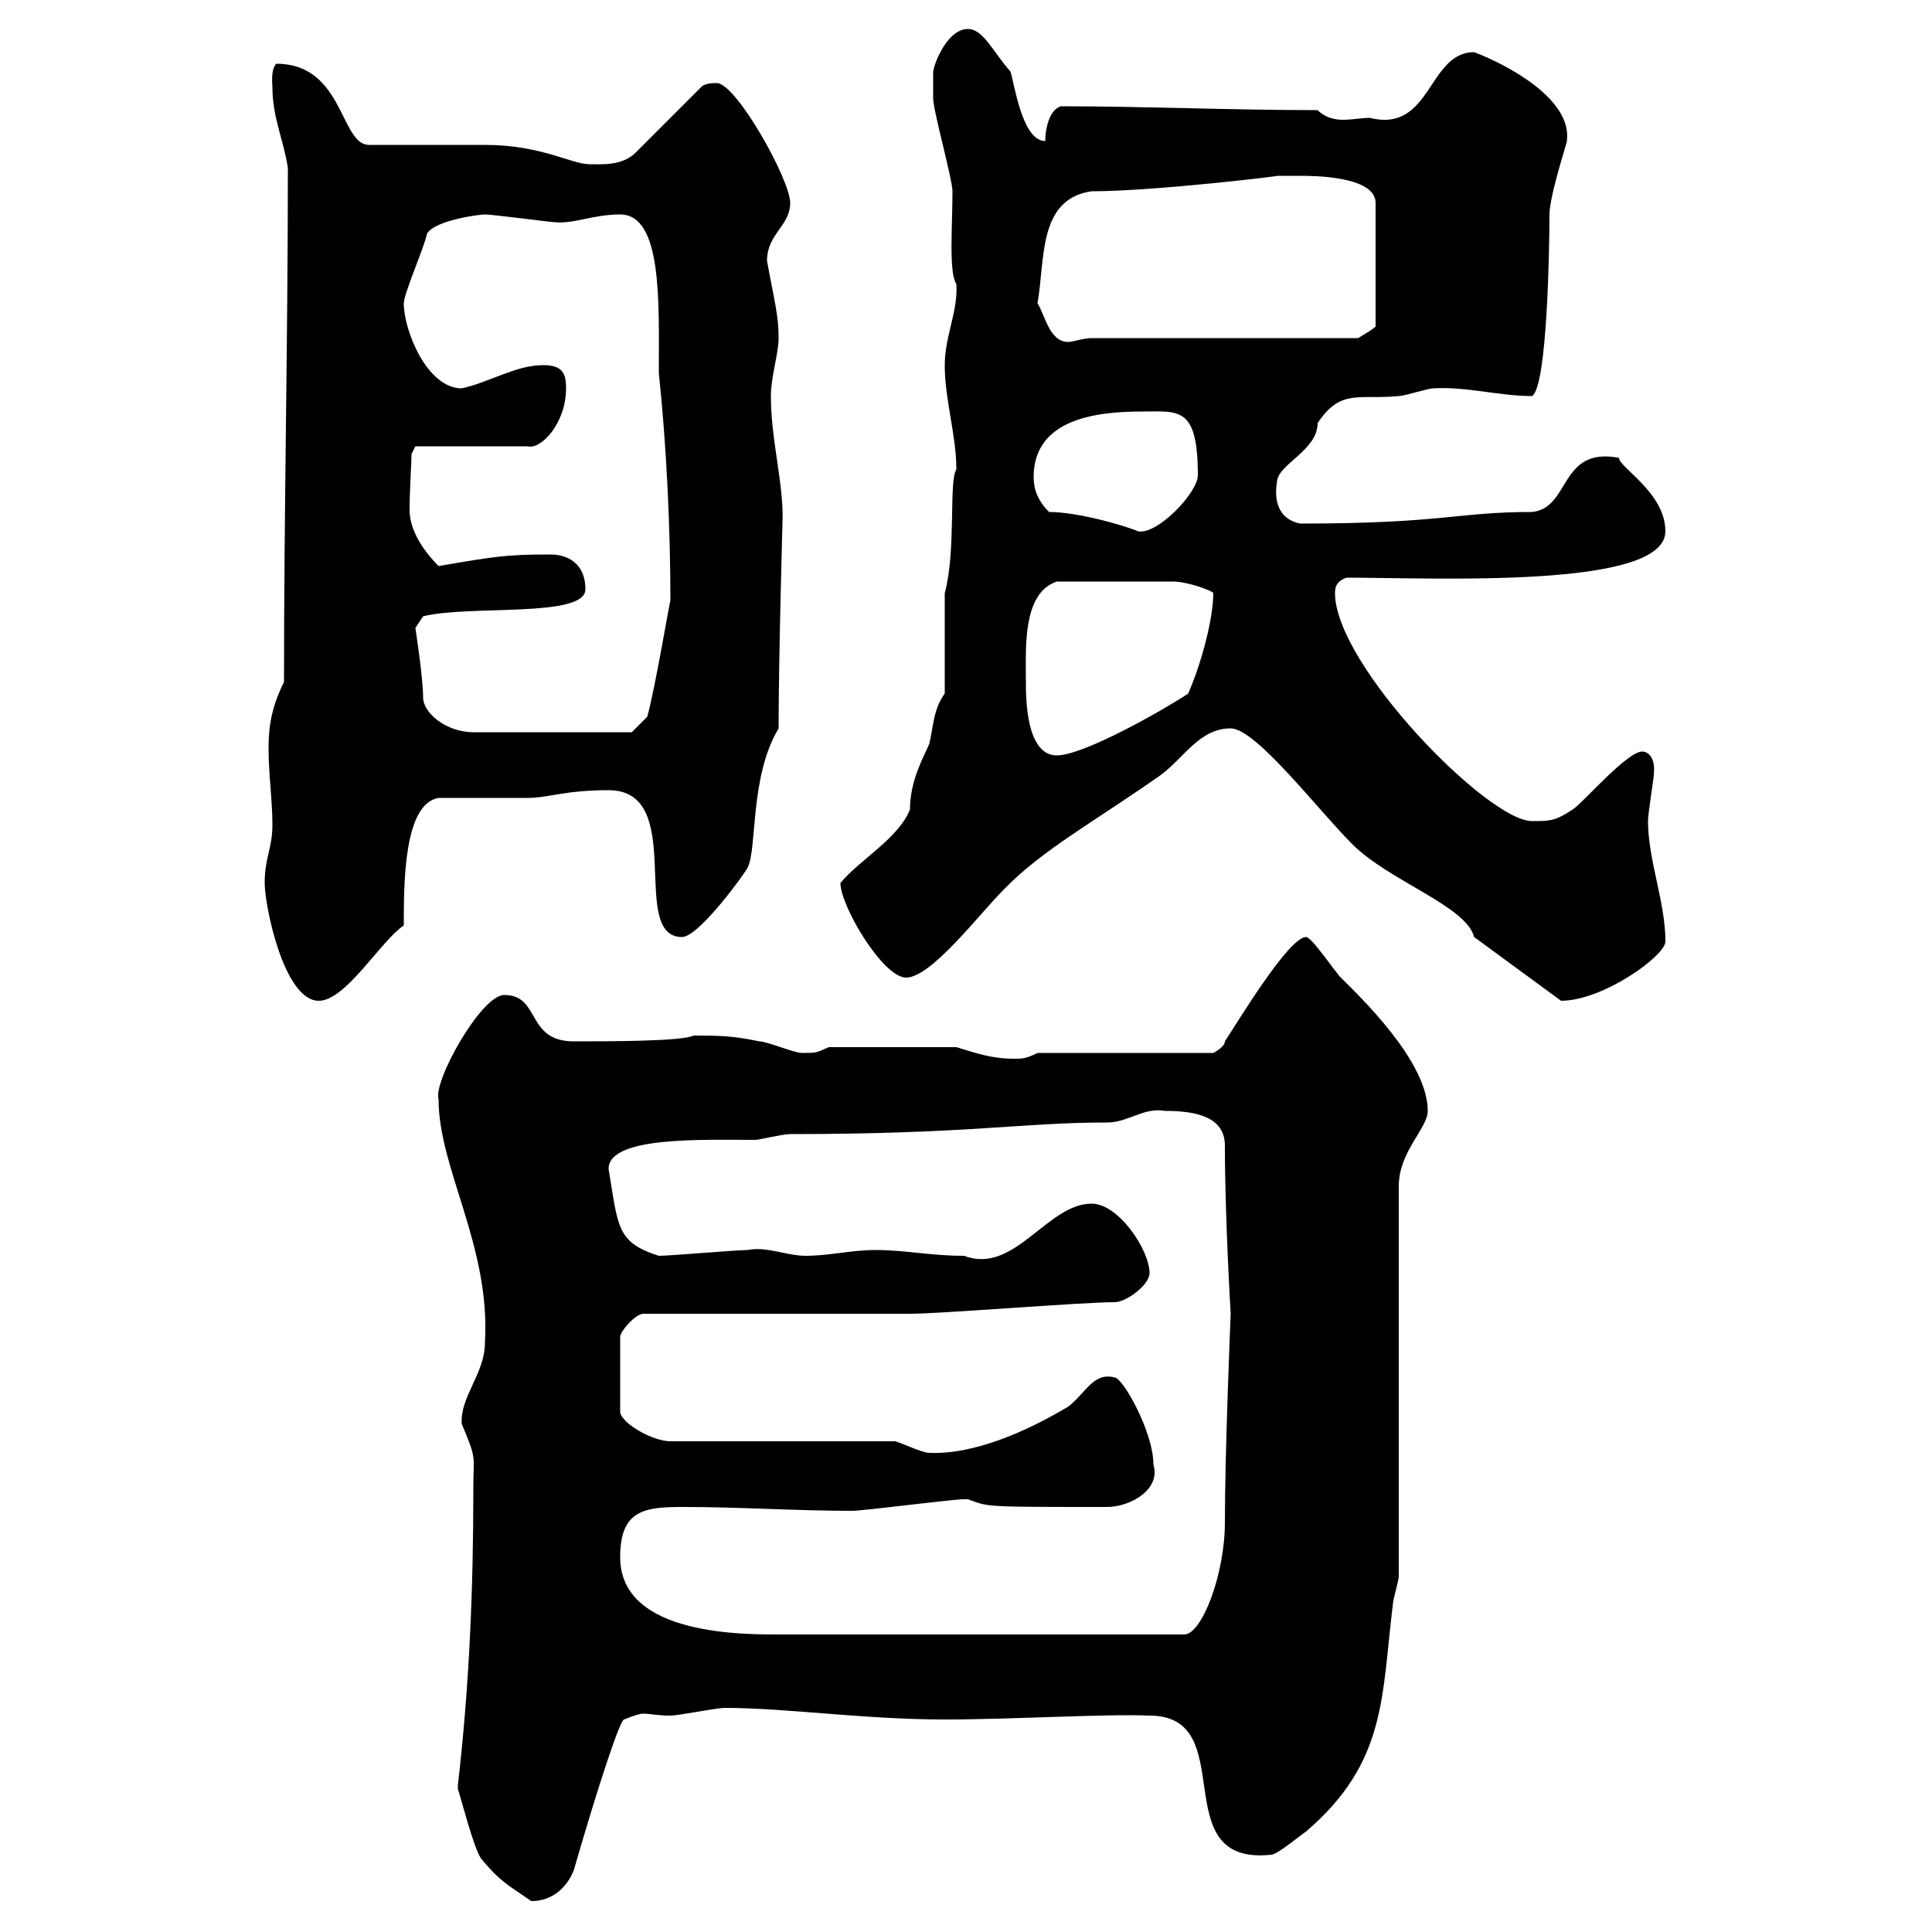 <svg xmlns="http://www.w3.org/2000/svg" xmlns:xlink="http://www.w3.org/1999/xlink" width="300" height="300"><path d="M74.70 288.60C77.70 292.20 78.60 292.50 82.50 295.20C85.50 295.20 87.90 293.40 89.10 290.40C93 276.90 96.30 267 96.90 267C98.40 266.40 99.30 266.10 99.90 266.10C101.10 266.10 102 266.40 104.10 266.40C105.30 266.40 111.30 265.20 112.50 265.20C122.10 265.20 134.10 267 146.70 267C157.20 267 171.90 266.10 178.50 266.40C192.90 266.40 180.60 289.80 197.40 288C198.30 288 201.90 285 202.80 284.40C215.40 273.60 214.50 263.40 216.30 249C216.30 248.40 217.20 245.40 217.20 244.80L217.20 184.20C217.20 178.80 221.70 175.20 221.70 172.50C221.70 164.70 210.90 154.50 208.20 151.80C207.30 150.90 203.70 145.50 202.80 145.50C200.10 145.50 192 159 190.20 161.70C190.20 162.60 188.40 163.50 188.40 163.50L161.10 163.50C159.30 164.40 158.70 164.40 157.50 164.40C153.90 164.40 151.50 163.50 148.50 162.60L128.70 162.60C126.60 163.50 126.90 163.50 124.50 163.50C123.30 163.50 119.10 161.70 117.90 161.70C113.70 160.80 111.30 160.80 107.70 160.80C105.90 161.70 94.80 161.70 89.10 161.70C81.60 161.70 84 154.50 78.30 154.50C74.70 154.50 67.20 168 68.10 170.70C68.10 181.50 76.20 193.50 75.30 208.50C75.30 213.30 71.40 216.90 71.70 221.10C74.10 226.80 73.50 225.90 73.50 231C73.50 246.60 72.90 261.60 71.10 277.20C71.10 277.20 71.10 277.20 71.10 277.80C71.70 279.60 73.50 286.80 74.70 288.60ZM96.30 241.80C96.30 234.60 99.90 234 105.90 234C114.90 234 123.60 234.60 132.30 234.60C134.10 234.60 147.90 232.80 149.70 232.80C149.70 232.80 149.70 232.80 150.30 232.80C153.60 234 152.40 234 171.90 234C175.50 234 180.30 231.30 179.10 227.40C179.10 222.30 174.30 213.90 173.10 213.90C169.80 213 168.60 216.30 165.90 218.40C159.90 222 151.50 225.90 144.30 225.60C143.10 225.60 139.50 223.80 138.90 223.80L104.10 223.80C101.40 223.80 96.60 221.10 96.30 219.30L96.30 207.60C96.30 206.70 98.70 204 99.90 204L141.30 204C146.10 204 168 202.20 173.10 202.20C174.90 202.20 178.50 199.50 178.50 197.70C178.50 194.10 173.70 186.90 169.50 186.90C162.60 186.90 157.50 198 149.70 195C144.30 195 140.70 194.10 135.90 194.10C132.30 194.10 128.70 195 125.10 195C122.10 195 119.10 193.50 116.10 194.10C114.30 194.10 104.10 195 102.30 195C95.70 192.90 96 190.50 94.50 181.50C94.50 176.40 109.20 177 117.30 177C117.90 177 121.50 176.10 122.70 176.10C150.30 176.10 158.70 174.30 171.90 174.30C175.20 174.30 177.60 171.90 180.90 172.50C185.70 172.50 190.20 173.40 190.20 177.90C190.20 189 191.10 204 191.10 204C191.10 204 190.20 225.30 190.20 236.40C190.20 244.50 186.60 253.80 183.90 253.80L121.50 253.80C115.80 253.80 96.30 254.10 96.30 241.80ZM41.10 137.10C41.10 140.70 44.10 155.40 49.50 155.40C53.70 155.40 59.10 146.10 62.70 143.70C62.70 137.10 62.70 124.80 68.10 123.90C69.90 123.90 80.10 123.90 81.90 123.90C85.20 123.90 87.60 122.70 94.50 122.70C106.80 122.70 97.50 145.50 105.90 145.50C108.60 145.50 116.10 135 116.10 134.70C117.60 131.70 116.40 120.60 120.90 113.10C120.90 102.30 121.50 81.30 121.50 81.30C121.80 75.60 119.70 68.40 119.70 61.50C119.70 58.50 120.90 54.90 120.90 52.50C120.90 48.90 120.30 47.10 119.10 40.50C119.10 36.30 122.70 35.10 122.70 31.50C122.70 27.90 114.30 12.90 111.30 12.90C110.70 12.90 109.50 12.90 108.90 13.50L98.70 23.70C96.60 25.80 93.30 25.50 91.50 25.50C88.80 25.50 84 22.50 75.30 22.50C72.90 22.50 60.30 22.50 57.30 22.50C52.80 22.50 53.40 9.90 42.90 9.90C42 10.80 42.30 13.20 42.30 13.50C42.30 18.30 44.10 21.90 44.70 26.10C44.70 53.10 44.10 78.90 44.10 105.90C42.30 109.50 41.70 112.50 41.70 116.10C41.70 120.30 42.30 124.20 42.30 128.10C42.30 131.70 41.10 133.20 41.10 137.10ZM228.90 145.50L242.40 155.40C249 155.40 258.90 148.20 258.60 146.10C258.60 140.10 255.90 133.50 255.90 127.50C255.90 126.30 256.80 120.90 256.80 120.30C257.10 117.60 255.90 116.70 255 116.70C252.60 116.70 245.70 124.80 244.20 125.70C241.50 127.50 240.60 127.50 237.90 127.50C231 127.50 207.30 103.20 207.30 92.10C207.30 91.50 207.30 90.30 209.10 89.70C222.90 89.70 258.60 91.50 258.60 82.50C258.60 76.50 251.40 72.60 251.40 71.10C242.10 69.30 243.90 78.90 237.90 79.50C226.20 79.50 224.10 81.30 201.90 81.30C198.90 80.70 197.70 78.30 198.30 74.70C198.60 72 204.60 69.90 204.60 65.70C208.20 60.30 210.90 62.10 217.20 61.50C218.10 61.50 221.70 60.30 222.60 60.30C227.70 60 232.80 61.50 237.90 61.50C240.30 60 240.60 37.80 240.60 33.30C240.60 30.30 243.60 21.30 243.30 21.90C244.20 15.30 233.70 9.90 228.90 8.10C221.70 8.10 222.30 20.70 212.70 18.30C211.50 18.30 210 18.60 208.50 18.60C207.30 18.60 205.80 18.30 204.60 17.10C191.10 17.10 177.60 16.50 164.70 16.50C162.90 17.10 162.30 20.10 162.30 21.90C158.70 21.90 157.50 12.90 156.90 11.10C154.20 8.10 152.70 4.50 150.30 4.50C147.30 4.50 145.20 9.30 144.90 11.10C144.90 12.60 144.90 14.70 144.90 15.30C144.90 17.10 147.90 27.90 147.90 29.70C147.90 35.10 147.30 42.30 148.50 44.10C148.80 48.30 146.70 52.20 146.70 56.70C146.70 62.10 148.50 67.50 148.50 72.90C147.30 74.70 148.50 85.50 146.70 92.10L146.70 107.70C144.90 110.10 144.90 113.10 144.30 115.50C143.40 117.60 141.30 121.20 141.30 125.70C139.50 130.20 133.50 133.50 130.50 137.10C130.50 140.70 137.10 151.80 140.70 151.80C144.60 151.80 152.10 141.90 155.70 138.30C161.70 132 170.10 127.50 180.30 120.30C183.90 117.60 186.30 113.10 191.10 113.10C195 113.10 204.60 125.70 210 131.10C215.70 136.80 227.70 140.70 228.90 145.50ZM159.30 105.90C159.30 100.80 158.70 92.10 164.10 90.30C168.90 90.30 179.10 90.30 182.10 90.30C184.50 90.30 188.40 91.80 188.40 92.10C188.40 96 186.60 102.90 184.50 107.70C180.90 110.10 168.30 117.30 164.10 117.30C159.30 117.30 159.30 108.30 159.30 105.90ZM65.70 108.30C65.70 105.30 64.50 97.50 64.50 97.50C64.50 97.50 65.70 95.70 65.70 95.70C72.90 93.90 90.90 96 90.90 91.50C90.90 87.30 87.90 86.10 85.50 86.10C78.60 86.10 76.80 86.40 68.10 87.90C66.90 86.70 63.60 83.10 63.60 79.20C63.60 75.90 63.90 72 63.90 70.50L64.50 69.30L81.90 69.30C84 69.90 87.90 65.70 87.90 60.30C87.90 57.90 87.30 56.70 84.30 56.70C80.10 56.70 75.90 59.40 71.70 60.30C66.30 60.30 62.70 51.30 62.70 47.10C62.70 45.60 66 38.10 66.30 36.30C67.50 34.20 74.40 33.30 75.30 33.30C76.50 33.30 85.50 34.50 86.10 34.50C89.10 34.80 92.10 33.30 96.30 33.30C102.90 33.30 102.30 47.10 102.30 57.90C103.50 69.30 104.10 81.90 104.10 93.30C104.10 92.70 101.70 107.10 100.50 111.30C99.90 111.90 98.10 113.70 98.10 113.70L73.50 113.70C69.30 113.70 65.70 110.70 65.70 108.30ZM162.90 79.50C161.10 77.70 160.50 75.90 160.50 74.10C160.50 65.10 170.10 63.90 177.30 63.90C183 63.90 186 63 186 73.80C186 76.50 179.70 83.10 176.70 82.50C175.50 81.90 167.70 79.50 162.90 79.50ZM161.10 47.10C162.30 40.50 161.10 30.90 169.50 29.70C179.10 29.70 199.20 27.30 198.30 27.30C198.30 27.30 201 27.30 201.90 27.30C203.70 27.30 213.60 27.30 213.60 31.50L213.60 50.70C213 51.30 211.80 51.90 210.90 52.50L169.50 52.50C168.30 52.50 166.50 53.10 165.90 53.10C162.90 53.10 162.30 48.90 161.10 47.10Z"/></svg>